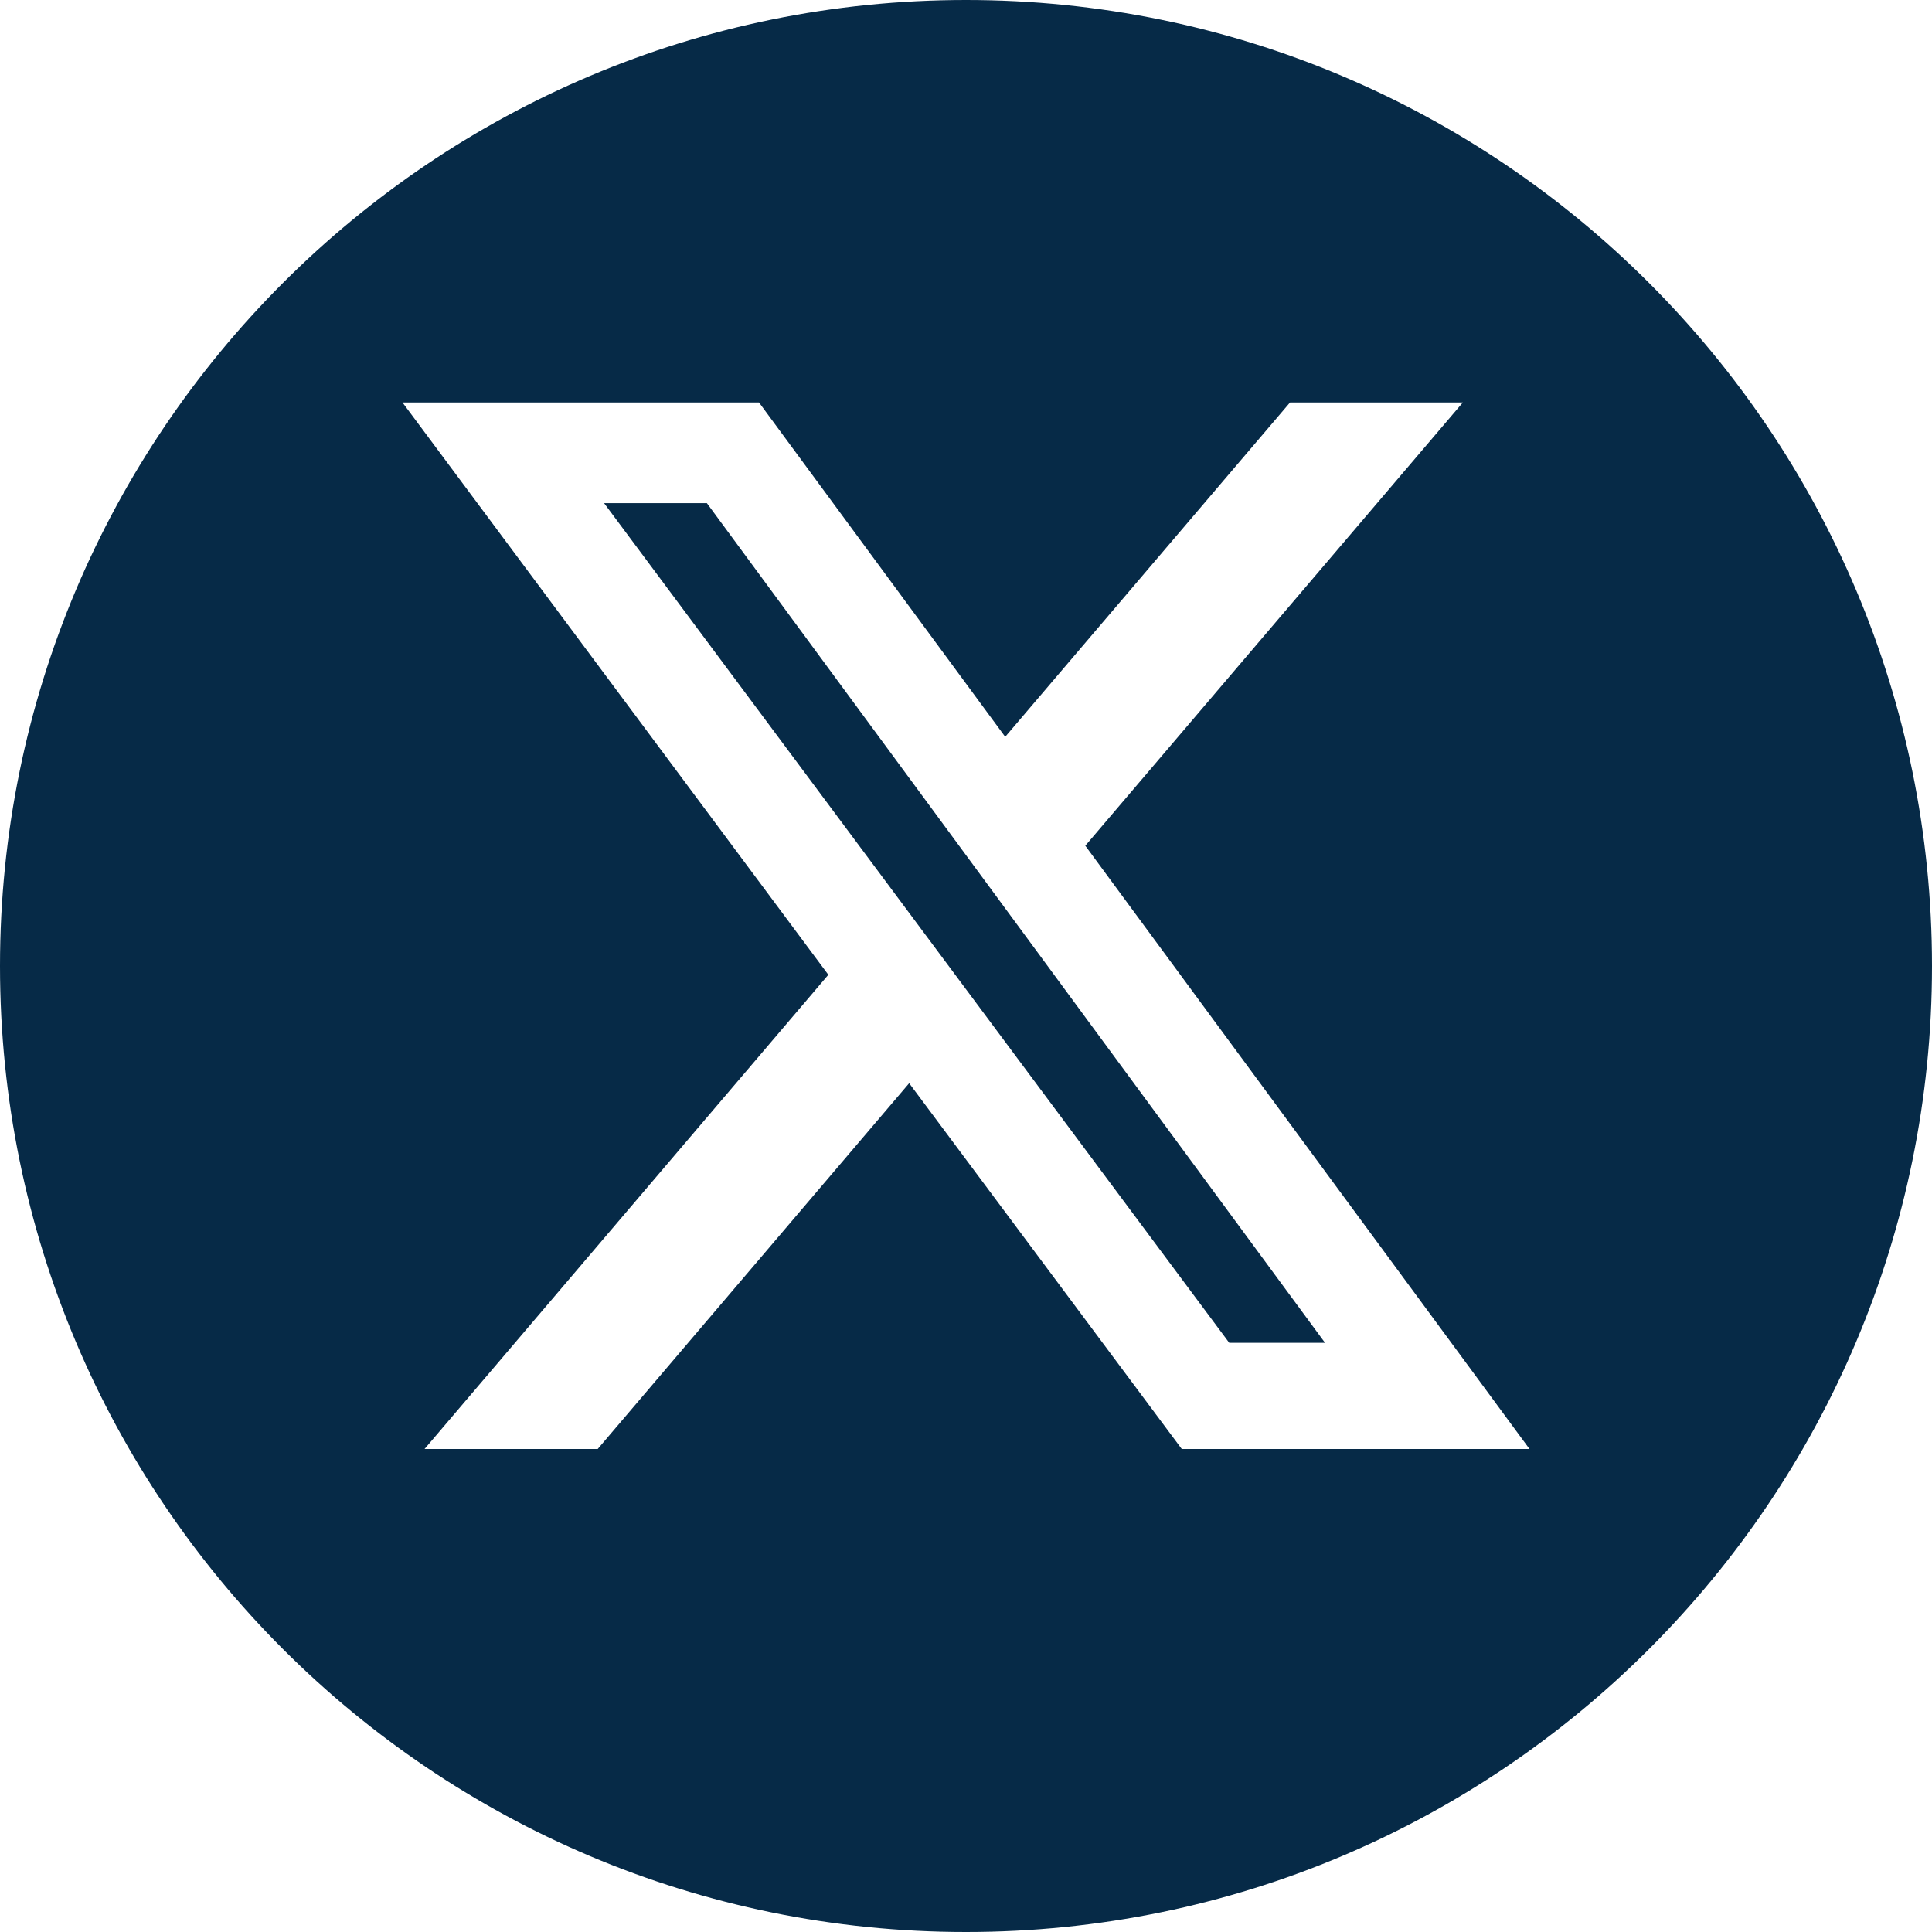 <svg width="24" height="24" viewBox="0 0 24 24" fill="none" xmlns="http://www.w3.org/2000/svg">
<path fill-rule="evenodd" clip-rule="evenodd" d="M12 24C18.627 24 24 18.627 24 12C24 5.373 18.627 0 12 0C5.373 0 0 5.373 0 12C0 18.627 5.373 24 12 24ZM18.172 5H16.025L12.487 9.153L9.429 5H5L10.29 12.109L5.274 18H7.425L11.294 13.456L14.68 18H19L13.482 10.506L18.172 5ZM16.46 16.681H15.27L7.504 6.25H8.781L16.46 16.681Z" fill="#062A47"/>
</svg>
